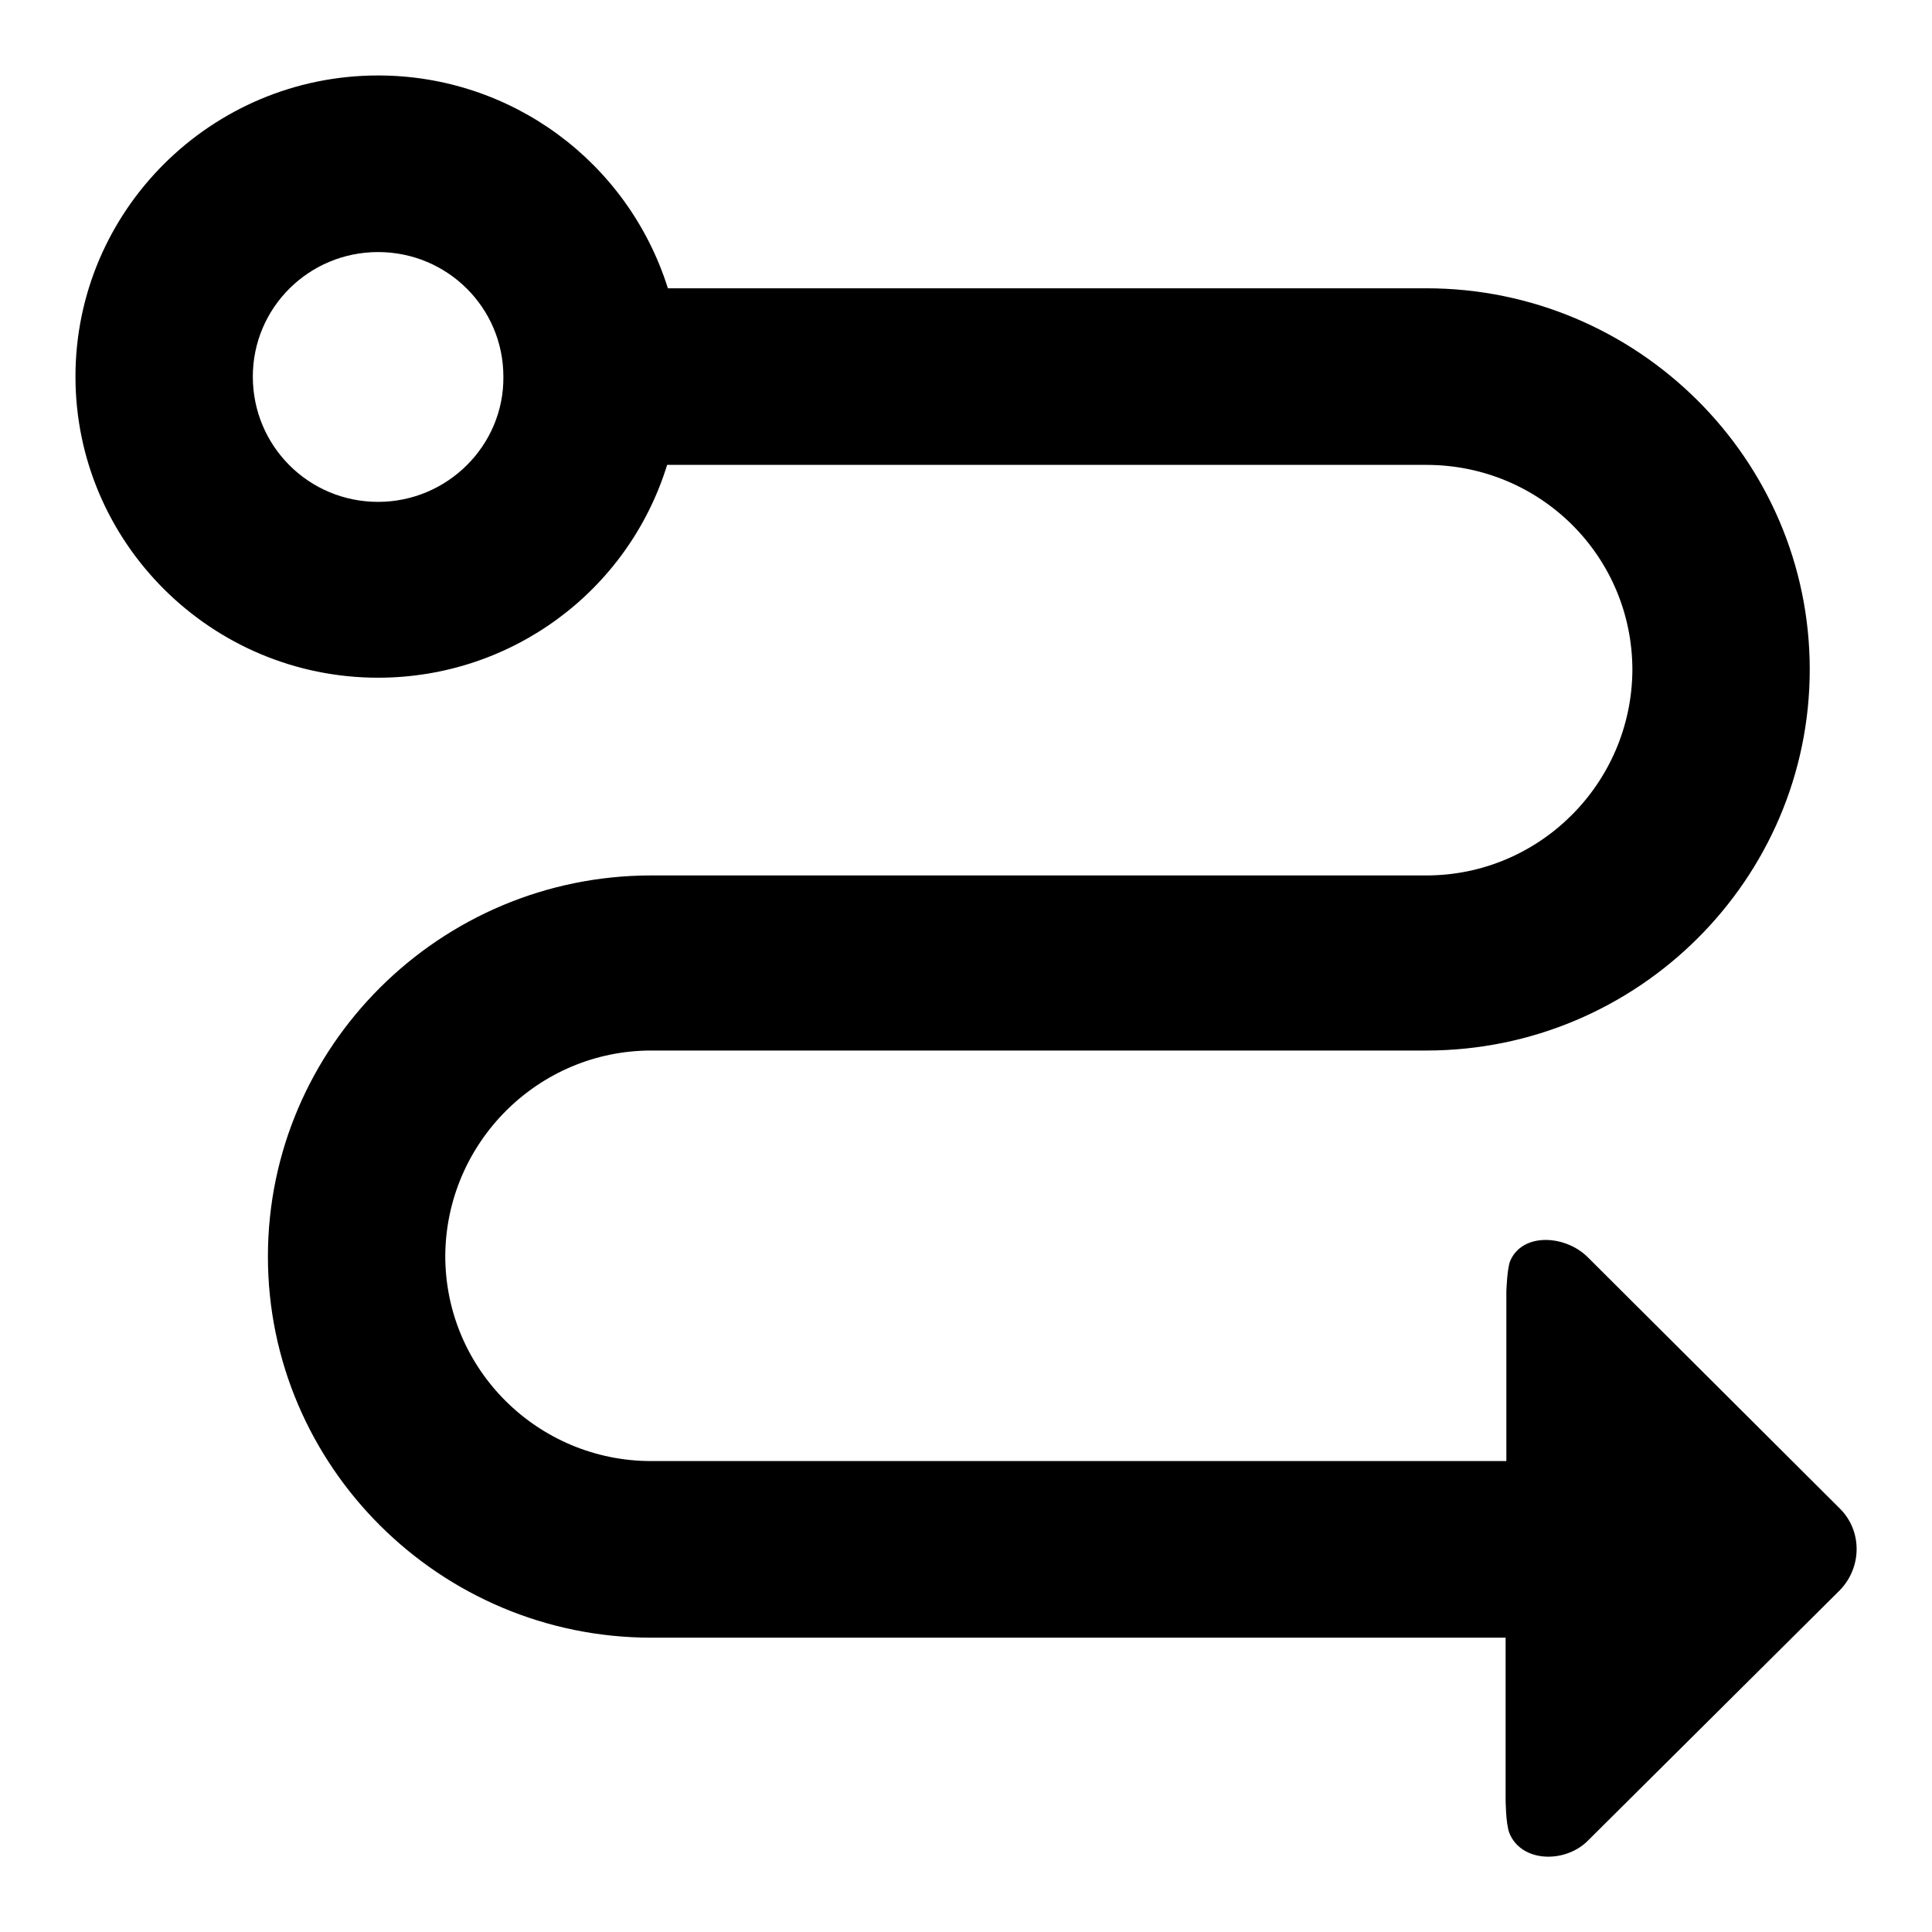 <?xml version="1.0" encoding="utf-8"?>
<!-- Svg Vector Icons : http://www.onlinewebfonts.com/icon -->
<!DOCTYPE svg PUBLIC "-//W3C//DTD SVG 1.1//EN" "http://www.w3.org/Graphics/SVG/1.1/DTD/svg11.dtd">
<svg version="1.1" xmlns="http://www.w3.org/2000/svg" xmlns:xlink="http://www.w3.org/1999/xlink" x="0px" y="0px" viewBox="0 0 256 256" enable-background="new 0 0 256 256" xml:space="preserve">
<g> <path fill="#000000" d="M243.8,199.9l-33.4-33.3c-3-3-8.7-3.3-10.3,0.5c-0.4,1-0.5,4-0.5,4v22.5H86.3c-15,0-27.3-12.1-27.3-27.2 c0.1-15,12.3-27.2,27.3-27.2H189c28,0,50.8-22.7,50.8-50.5S217,38.2,189,38.2H88.5C83.2,21.4,67.7,10,50.1,10 C28,10,10,27.9,10,49.9c0,22,18,39.9,40.1,39.9c17.6,0,33.1-11.4,38.3-28.2H189c15.1,0,27.3,12.1,27.3,27.2 c-0.1,15-12.3,27.2-27.3,27.2H86.3c-28,0-50.8,22.7-50.8,50.5c0,27.8,22.8,50.5,50.8,50.5h113.2v21.3c0,0,0,3.3,0.5,4.6 c1.6,3.9,7.3,4,10.3,1.1l33.5-33.3C246.7,207.7,246.8,202.9,243.8,199.9C243.8,200,243.8,199.9,243.8,199.9L243.8,199.9z  M50.1,66.5c-9.2,0-16.6-7.4-16.6-16.6c0-9.1,7.4-16.5,16.6-16.5c9.2,0,16.6,7.4,16.6,16.5C66.8,59,59.3,66.5,50.1,66.5L50.1,66.5z "/></g>
</svg>